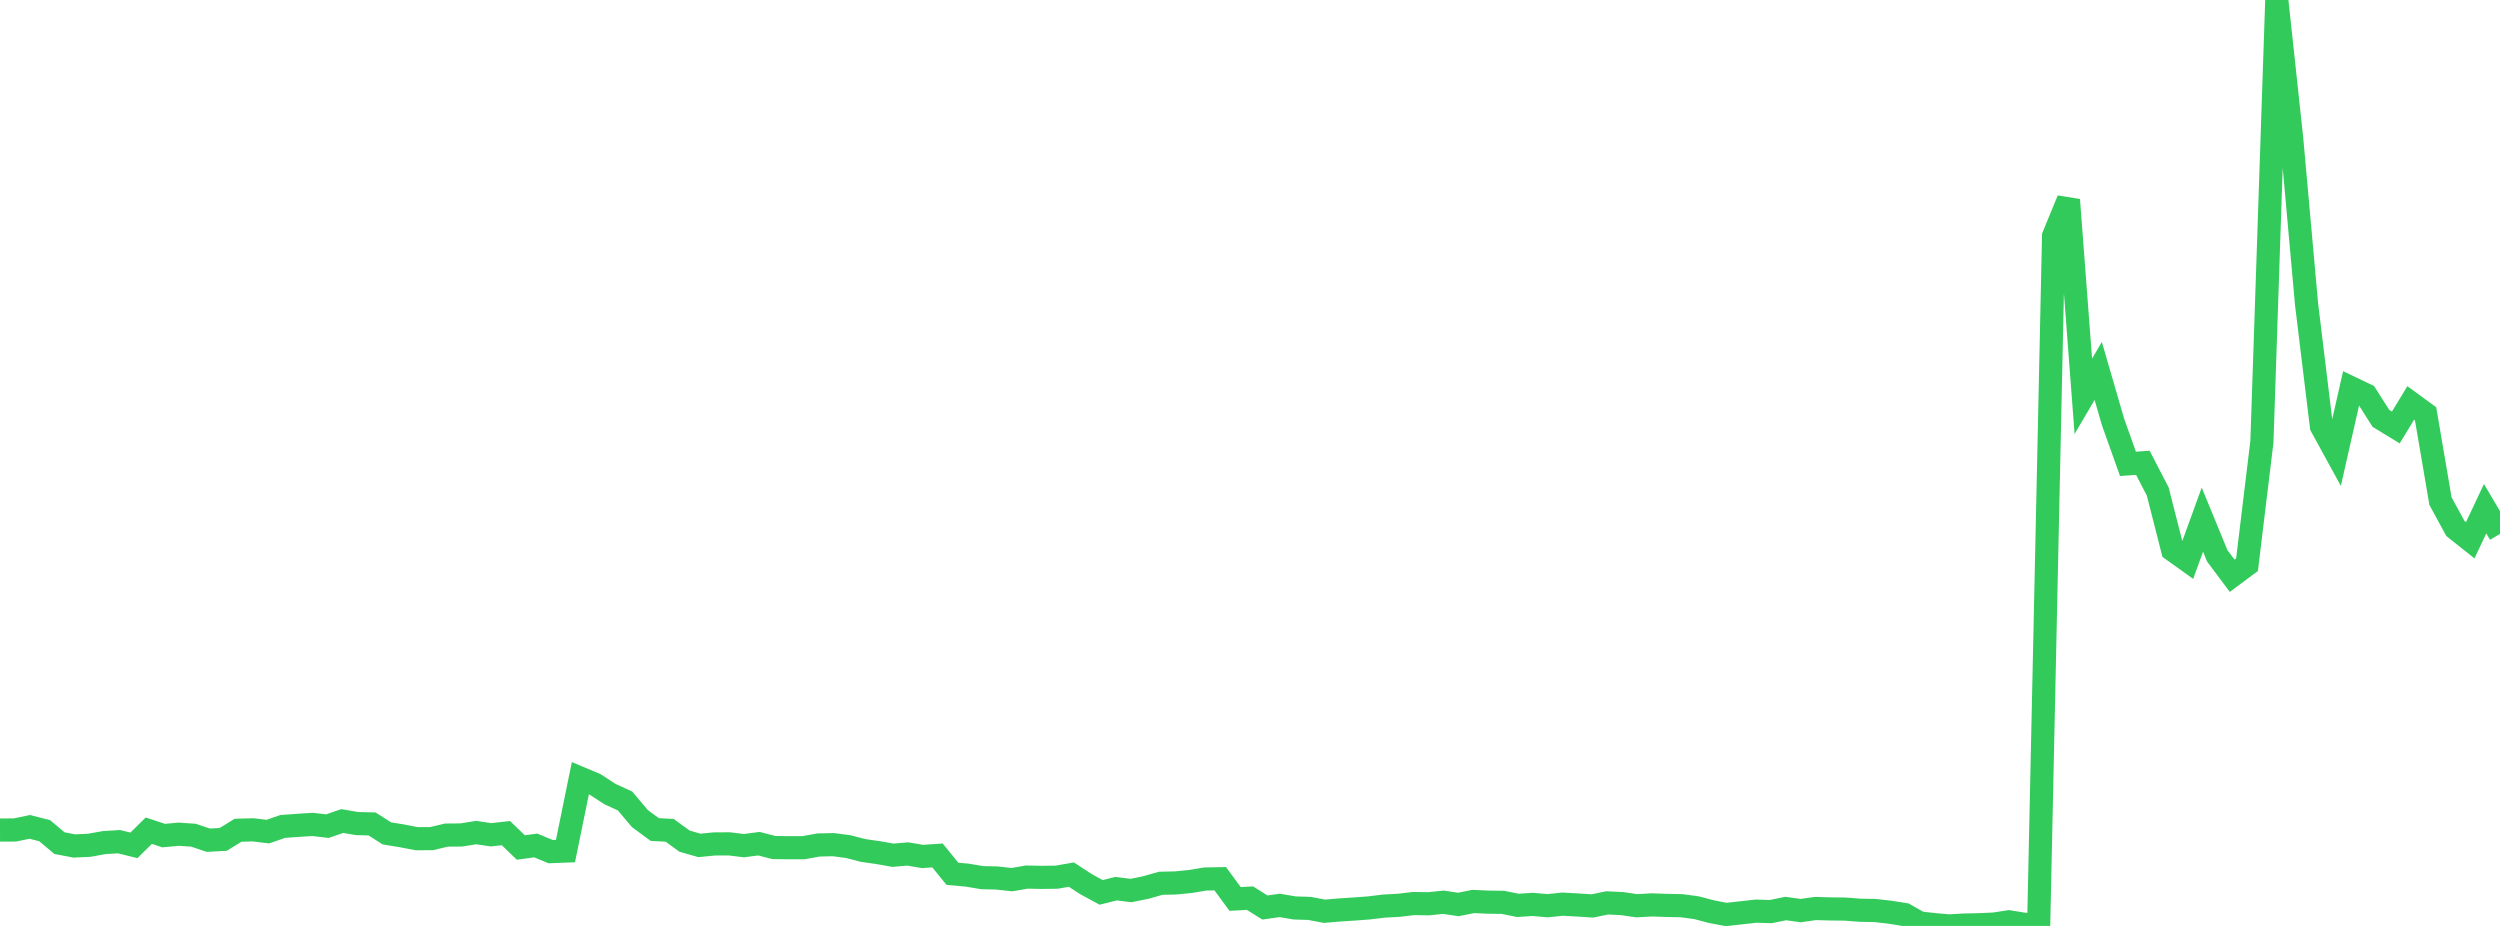 <?xml version="1.0" standalone="no"?>
<!DOCTYPE svg PUBLIC "-//W3C//DTD SVG 1.1//EN" "http://www.w3.org/Graphics/SVG/1.1/DTD/svg11.dtd">

<svg width="135" height="50" viewBox="0 0 135 50" preserveAspectRatio="none" 
  xmlns="http://www.w3.org/2000/svg"
  xmlns:xlink="http://www.w3.org/1999/xlink">


<polyline points="0.0, 44.822 0.804, 44.819 1.607, 44.652 2.411, 44.857 3.214, 45.53 4.018, 45.683 4.821, 45.645 5.625, 45.5 6.429, 45.451 7.232, 45.649 8.036, 44.857 8.839, 45.122 9.643, 45.047 10.446, 45.101 11.25, 45.371 12.054, 45.327 12.857, 44.833 13.661, 44.811 14.464, 44.907 15.268, 44.628 16.071, 44.57 16.875, 44.518 17.679, 44.612 18.482, 44.336 19.286, 44.473 20.089, 44.492 20.893, 45.003 21.696, 45.134 22.5, 45.289 23.304, 45.286 24.107, 45.095 24.911, 45.088 25.714, 44.959 26.518, 45.079 27.321, 44.989 28.125, 45.765 28.929, 45.655 29.732, 45.988 30.536, 45.957 31.339, 42.023 32.143, 42.362 32.946, 42.884 33.75, 43.252 34.554, 44.203 35.357, 44.794 36.161, 44.838 36.964, 45.422 37.768, 45.652 38.571, 45.573 39.375, 45.568 40.179, 45.665 40.982, 45.559 41.786, 45.767 42.589, 45.777 43.393, 45.775 44.196, 45.63 45.0, 45.611 45.804, 45.716 46.607, 45.925 47.411, 46.04 48.214, 46.182 49.018, 46.115 49.821, 46.249 50.625, 46.194 51.429, 47.183 52.232, 47.258 53.036, 47.393 53.839, 47.412 54.643, 47.501 55.446, 47.362 56.25, 47.378 57.054, 47.368 57.857, 47.23 58.661, 47.755 59.464, 48.189 60.268, 47.987 61.071, 48.089 61.875, 47.926 62.679, 47.697 63.482, 47.679 64.286, 47.6 65.089, 47.466 65.893, 47.452 66.696, 48.543 67.5, 48.5 68.304, 49.005 69.107, 48.893 69.911, 49.029 70.714, 49.055 71.518, 49.208 72.321, 49.139 73.125, 49.088 73.929, 49.027 74.732, 48.929 75.536, 48.886 76.339, 48.791 77.143, 48.804 77.946, 48.721 78.75, 48.842 79.554, 48.679 80.357, 48.716 81.161, 48.727 81.964, 48.89 82.768, 48.837 83.571, 48.909 84.375, 48.824 85.179, 48.868 85.982, 48.921 86.786, 48.756 87.589, 48.794 88.393, 48.911 89.196, 48.864 90.0, 48.893 90.804, 48.908 91.607, 49.016 92.411, 49.227 93.214, 49.381 94.018, 49.293 94.821, 49.202 95.625, 49.225 96.429, 49.061 97.232, 49.172 98.036, 49.059 98.839, 49.082 99.643, 49.091 100.446, 49.153 101.25, 49.167 102.054, 49.259 102.857, 49.386 103.661, 49.842 104.464, 49.93 105.268, 50.0 106.071, 49.952 106.875, 49.936 107.679, 49.899 108.482, 49.777 109.286, 49.908 110.089, 49.941 110.893, 12.745 111.696, 10.791 112.5, 21.399 113.304, 20.032 114.107, 22.795 114.911, 25.048 115.714, 24.991 116.518, 26.542 117.321, 29.696 118.125, 30.272 118.929, 28.061 119.732, 30.014 120.536, 31.09 121.339, 30.493 122.143, 23.854 122.946, 0.0 123.75, 7.47 124.554, 16.423 125.357, 23.023 126.161, 24.491 126.964, 20.945 127.768, 21.332 128.571, 22.594 129.375, 23.084 130.179, 21.759 130.982, 22.346 131.786, 27.06 132.589, 28.535 133.393, 29.174 134.196, 27.47 135.0, 28.83" fill="none" stroke="#32ca5b" stroke-width="1.25"/>

</svg>